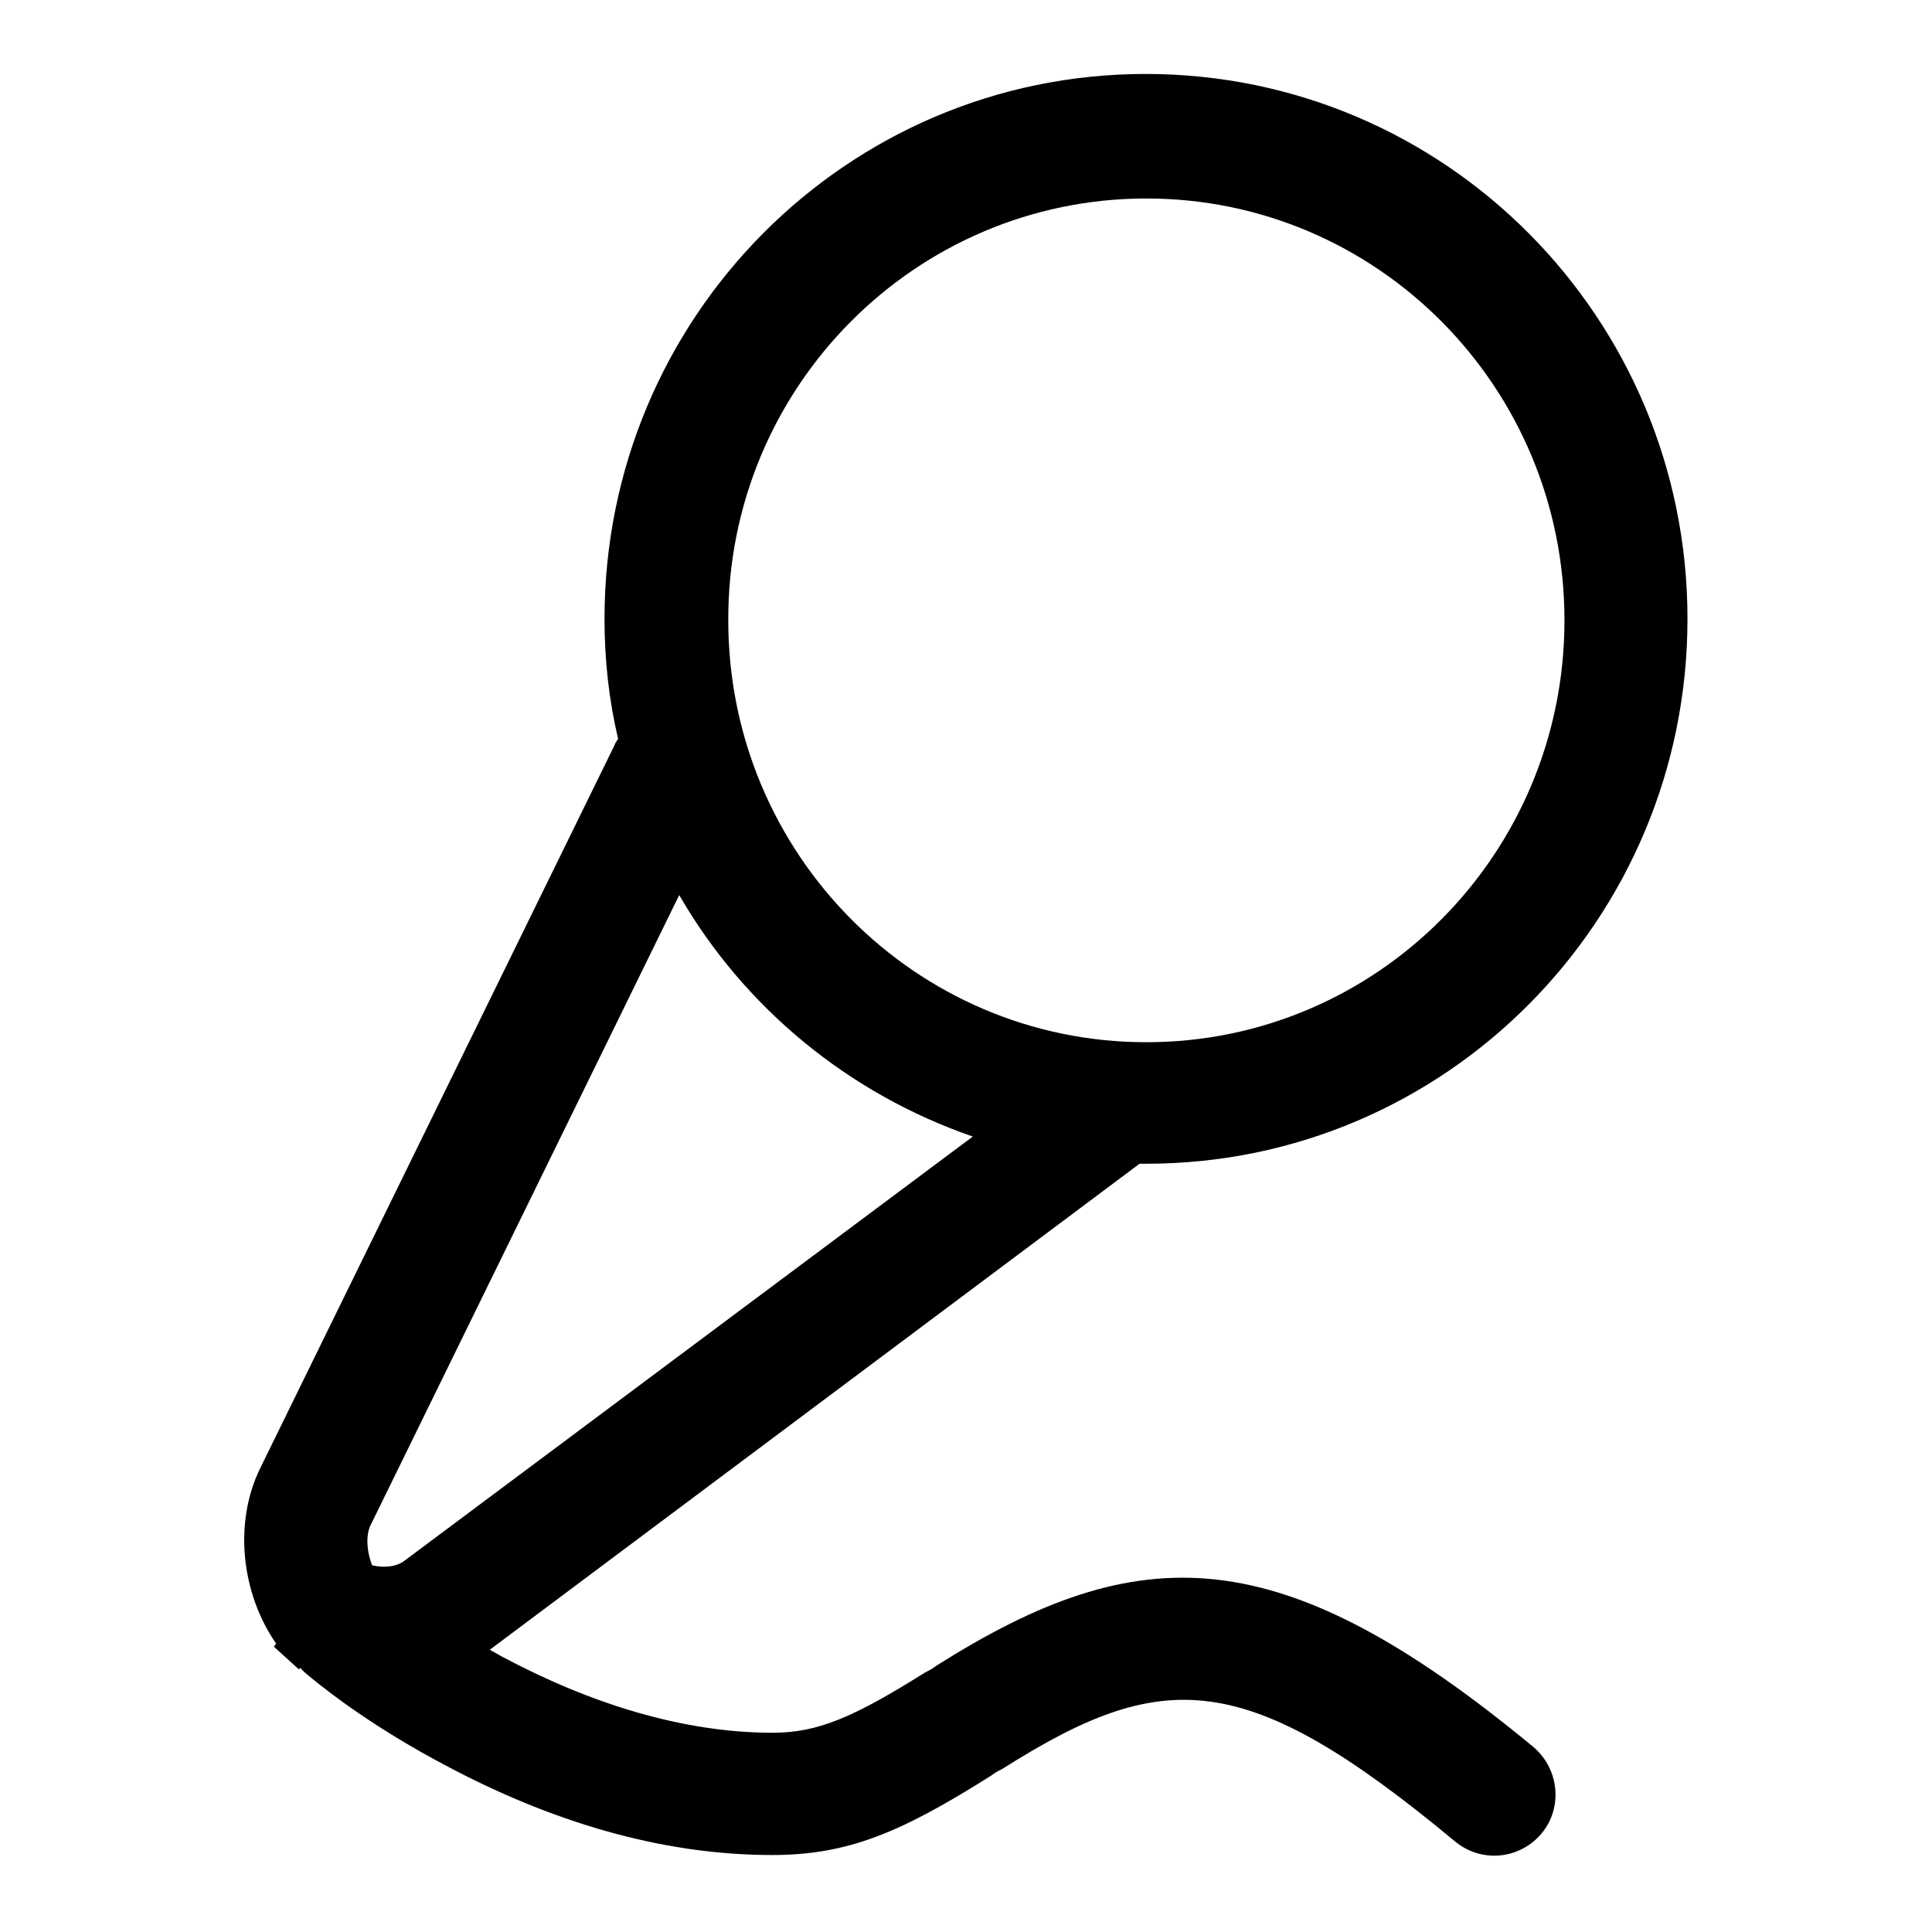 <?xml version="1.0" encoding="utf-8"?>
<!-- Svg Vector Icons : http://www.onlinewebfonts.com/icon -->
<!DOCTYPE svg PUBLIC "-//W3C//DTD SVG 1.1//EN" "http://www.w3.org/Graphics/SVG/1.1/DTD/svg11.dtd">
<svg version="1.1" xmlns="http://www.w3.org/2000/svg" xmlns:xlink="http://www.w3.org/1999/xlink" x="0px" y="0px" viewBox="0 0 256 256" enable-background="new 0 0 256 256" xml:space="preserve">
<g><g><path fill="#000000" d="M203.2,231.5c-33.6-27.8-52.2-27.8-79.1-10.8c-0.7,0.5-0.7,0.5-1.5,0.9c-9.4,5.9-14.2,8-20.2,8c-11.8,0-24.1-3.8-35.9-10.1c-0.5-0.3-1.1-0.6-1.6-0.9l86.1-64.4c0.3,0,0.6,0,0.9,0c39.6,0,71.7-32.3,71.7-72.2c0-39.9-32.1-72.2-71.8-72.2c-39.6,0-71.7,32.3-71.7,72.2c0,5.5,0.6,10.8,1.8,15.9c-0.2,0.3-0.4,0.6-0.5,0.9l-46.9,95.7c-3.6,7.3-2.5,16.7,2.1,23.3l-0.1,0.1l-0.2,0.3c0,0,0,0,0,0l3.3,3l0,0l0.2-0.2c0.2,0.3,0.5,0.5,0.8,0.8c3.7,3.1,9.9,7.6,18.2,12c14,7.5,28.7,12,43.5,12c10.1,0,17.1-3,29-10.5c0.7-0.5,0.7-0.5,1.5-0.9c21.3-13.5,32.2-13.5,60,9.6c3.5,2.9,8.6,2.4,11.5-1.1C207.1,239.5,206.6,234.4,203.2,231.5z M151.9,26.3c30.6,0,55.4,25,55.4,55.9c0,30.9-24.8,55.9-55.4,55.9c-30.6,0-55.4-25-55.4-55.9C96.4,51.3,121.3,26.3,151.9,26.3z M53.6,206.8c-1,0.8-2.8,1-4.3,0.6c-0.7-1.8-0.9-4.1-0.1-5.5l40.8-83.3c8.6,14.9,22.4,26.3,38.9,32L53.6,206.8z"/></g></g>
</svg>